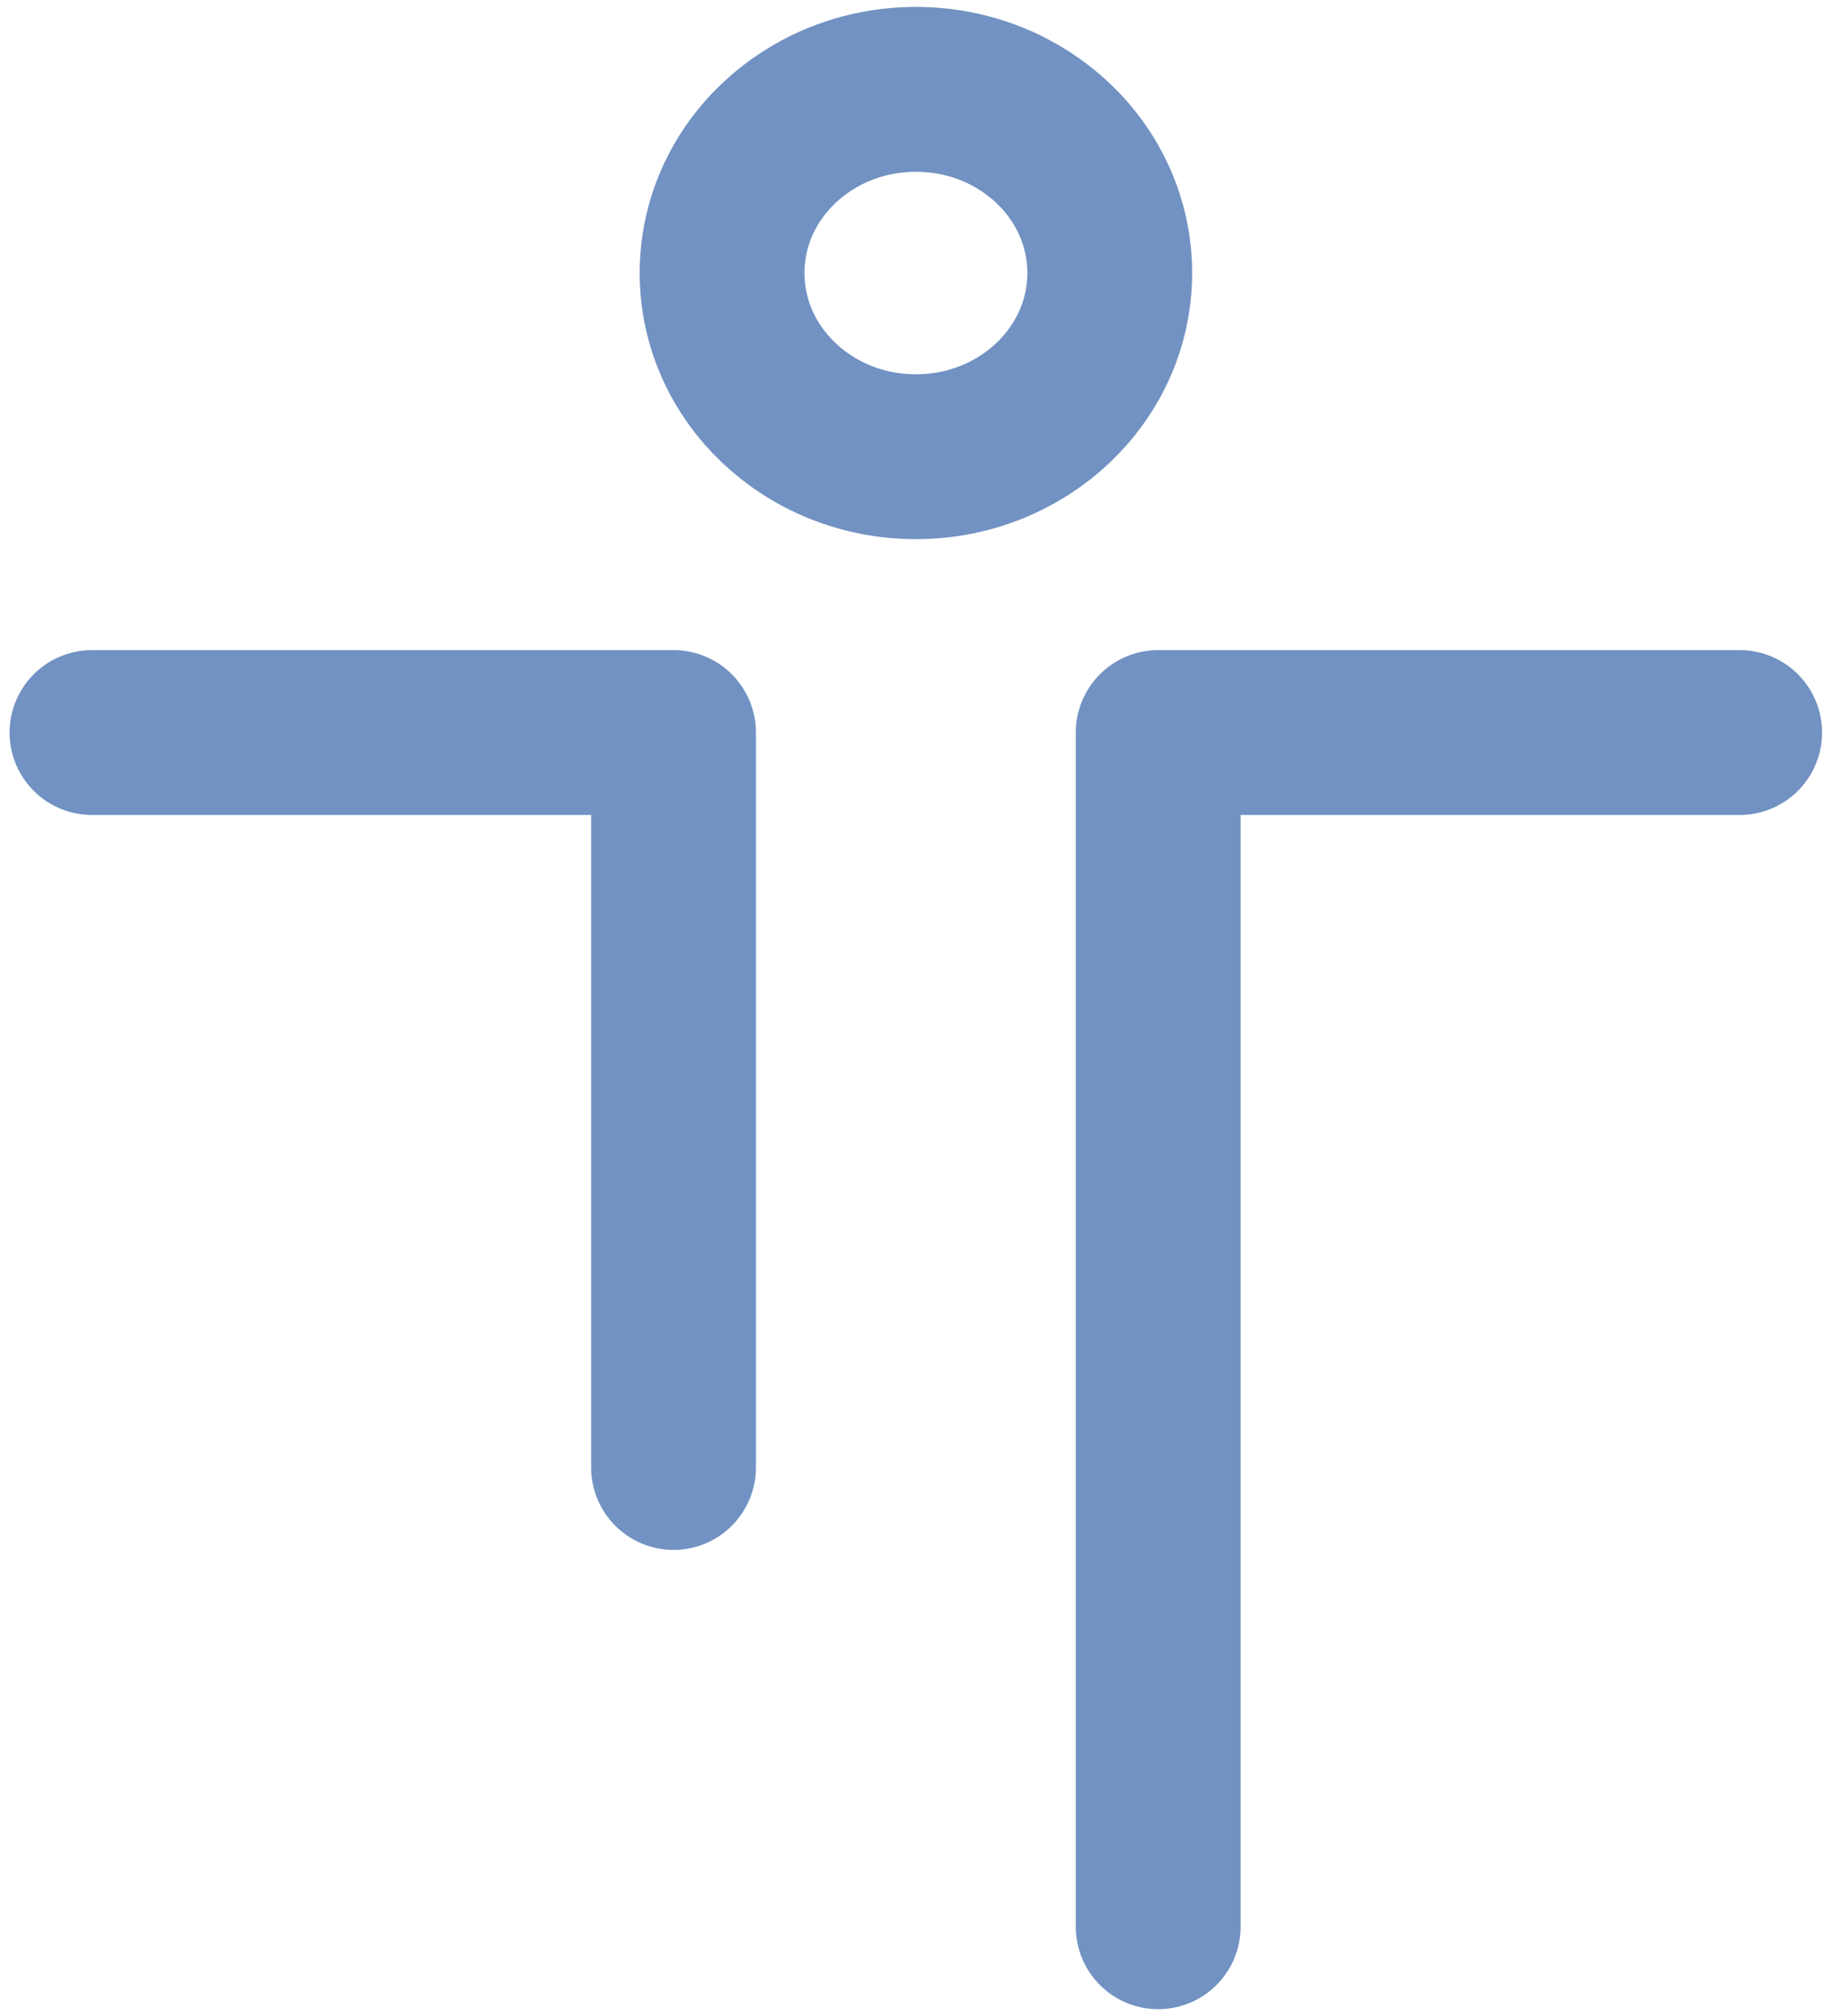 <?xml version="1.0" encoding="UTF-8"?> <svg xmlns="http://www.w3.org/2000/svg" width="20" height="22" viewBox="0 0 20 22" fill="none"><path d="M9.999 4.984C11.168 4.984 12.115 4.086 12.115 2.979C12.115 1.872 11.168 0.975 9.999 0.975C8.83 0.975 7.883 1.872 7.883 2.979C7.883 4.086 8.83 4.984 9.999 4.984Z" stroke="#7192C2" stroke-width="1.799"></path><path d="M1.004 7.994H7.353V16.014M18.992 7.994H12.644V21.026" stroke="#7192C2" stroke-width="1.799" stroke-linecap="round" stroke-linejoin="round"></path></svg> 
